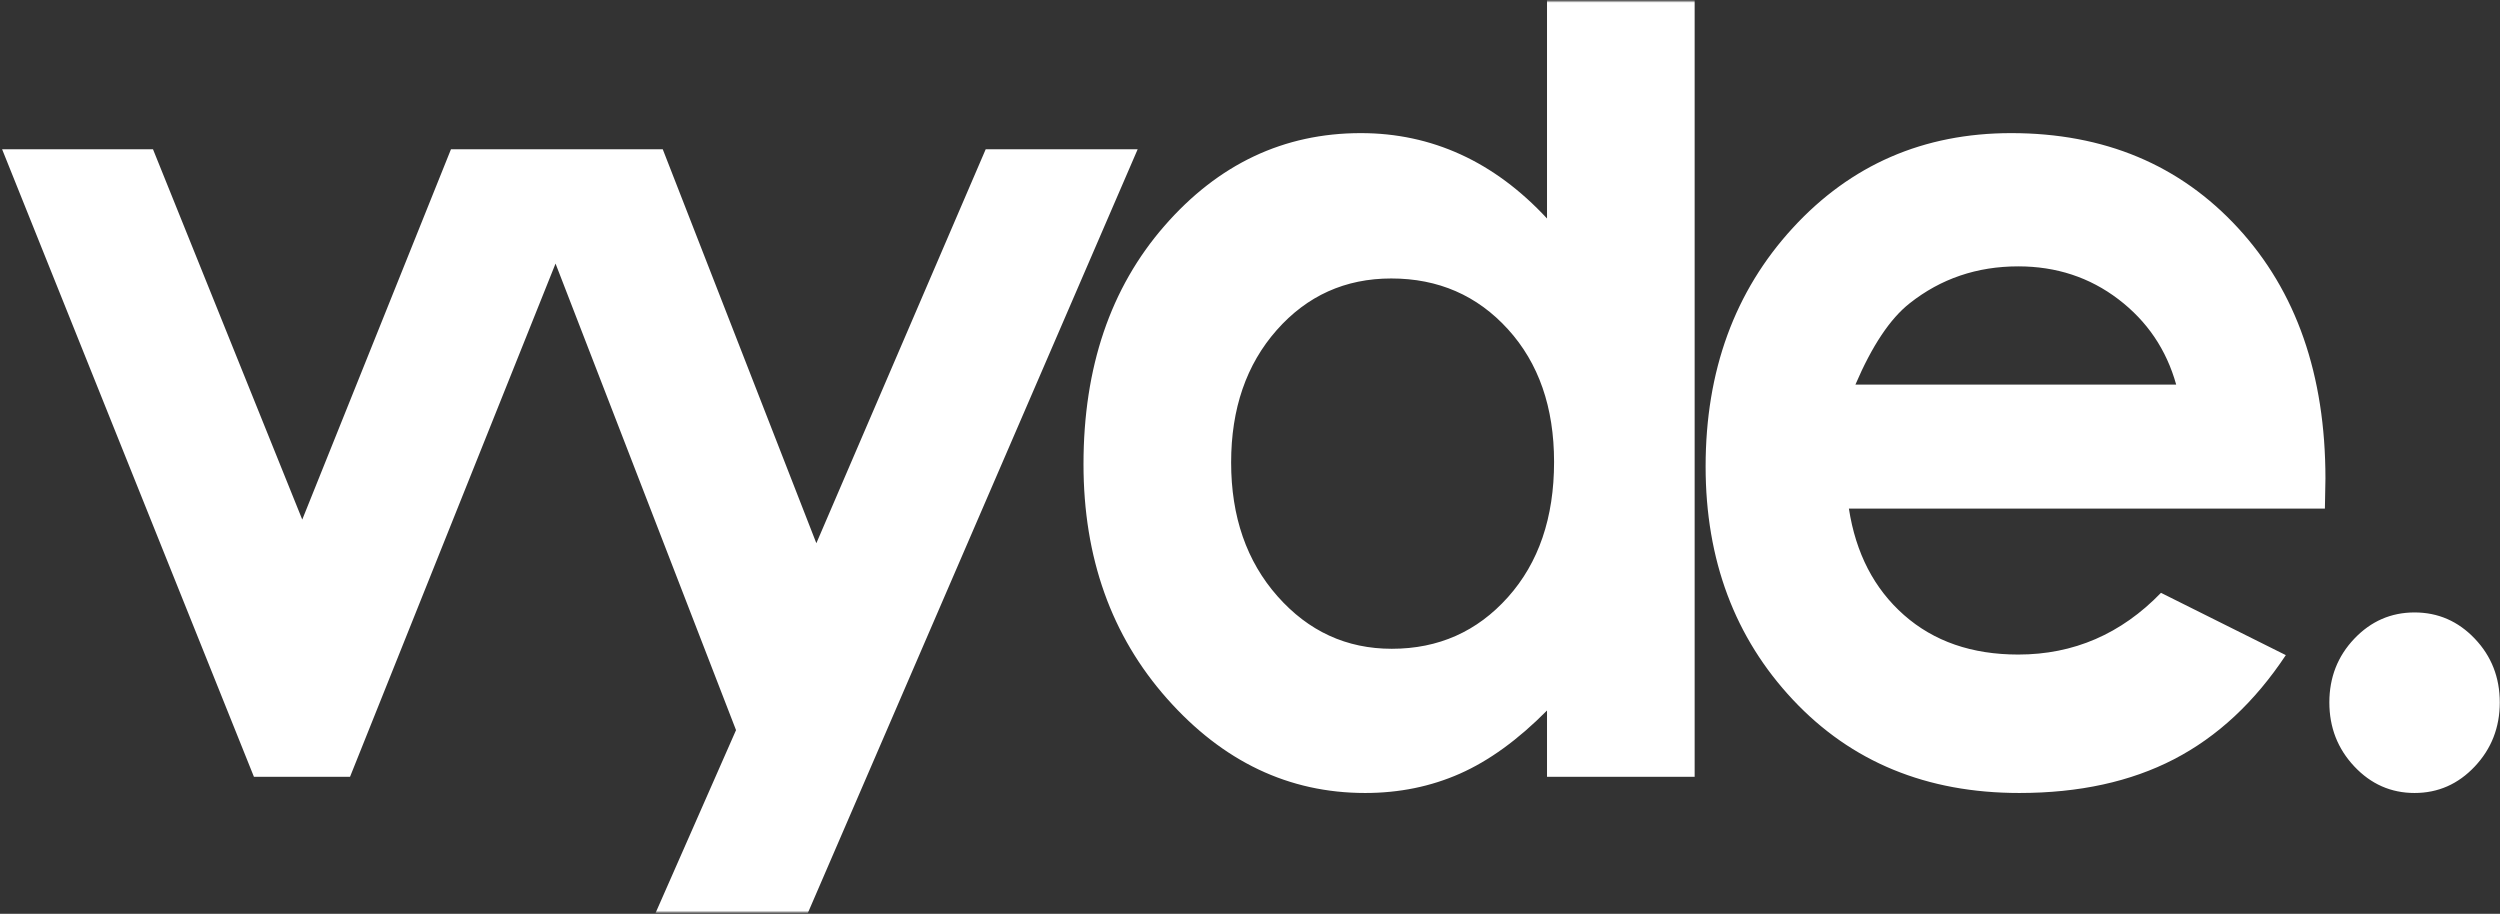 <?xml version="1.0" encoding="UTF-8"?>
<svg width="870px" height="318px" viewBox="0 0 870 318" version="1.1" xmlns="http://www.w3.org/2000/svg" xmlns:xlink="http://www.w3.org/1999/xlink">
    <rect x="0" y="0" width="870" height="318" fill="#333333" stroke="none"/>
    <!-- Generator: Sketch 57 (83077) - https://sketch.com -->
    <title>White/Logo-Black Copy</title>
    <desc>Created with Sketch.</desc>
    <defs>
        <rect id="path-1" x="0" y="0" width="956.655" height="317"></rect>
    </defs>
    <g id="Inspiration" stroke="none" stroke-width="1" fill="none" fill-rule="evenodd">
        <g id="White/Logo-White" transform="translate(-43, 0.434)">
            <g id="Rectangle-Copy-33">
                <mask id="mask-2" fill="white">
                    <use xlink:href="#path-1"></use>
                </mask>
                <g></g>
                <path d="M43.733,51.512 L96.242,51.512 L148.184,180.379 L199.937,51.512 L252.257,51.512 L164.805,269.904 L131.373,269.904 L43.733,51.512 Z M220.94,51.512 L273.638,51.512 L327.091,188.609 L386.022,51.512 L438.908,51.512 L310.092,349.793 L256.828,349.793 L299.137,253.645 L220.94,51.512 Z M581.362,-32.793 L632.737,-32.793 L632.737,269.904 L581.362,269.904 L581.362,246.82 C571.288,256.99 561.183,264.317 551.047,268.8 C540.91,273.283 529.924,275.524 518.087,275.524 C491.518,275.524 468.537,264.584 449.146,242.705 C429.754,220.826 420.058,193.627 420.058,161.109 C420.058,127.387 429.439,99.754 448.201,78.209 C466.963,56.664 489.755,45.892 516.576,45.892 C528.916,45.892 540.501,48.368 551.33,53.319 C562.159,58.27 572.17,65.697 581.362,75.6 L581.362,-32.793 Z M527.153,96.475 C511.161,96.475 497.877,102.464 487.299,114.44 C476.722,126.417 471.434,141.773 471.434,160.507 C471.434,179.376 476.817,194.898 487.583,207.076 C498.349,219.254 511.602,225.342 527.342,225.342 C543.586,225.342 557.059,219.354 567.763,207.377 C578.466,195.4 583.817,179.71 583.817,160.307 C583.817,141.304 578.466,125.915 567.763,114.139 C557.059,102.363 543.523,96.475 527.153,96.475 Z M852.065,176.565 L686.417,176.565 C688.81,192.088 695.2,204.433 705.589,213.6 C715.977,222.766 729.23,227.349 745.348,227.349 C764.614,227.349 781.172,220.19 795.023,205.872 L838.466,227.55 C827.637,243.876 814.667,255.953 799.557,263.781 C784.446,271.61 766.503,275.524 745.726,275.524 C713.49,275.524 687.236,264.718 666.962,243.107 C646.689,221.495 636.553,194.43 636.553,161.912 C636.553,128.591 646.658,100.925 666.868,78.912 C687.078,56.898 712.42,45.892 742.892,45.892 C775.254,45.892 801.571,56.898 821.844,78.912 C842.118,100.925 852.254,129.997 852.254,166.128 L852.065,176.565 Z M800.312,133.409 C796.912,121.232 790.207,111.329 780.196,103.701 C770.186,96.074 758.57,92.26 745.348,92.26 C730.993,92.26 718.401,96.542 707.572,105.107 C700.772,110.459 694.476,119.893 688.684,133.409 L800.312,133.409 Z M883.268,212.696 C891.453,212.696 898.442,215.741 904.234,221.829 C910.026,227.918 912.923,235.312 912.923,244.01 C912.923,252.708 910.026,260.135 904.234,266.291 C898.442,272.446 891.453,275.524 883.268,275.524 C875.083,275.524 868.095,272.446 862.303,266.291 C856.51,260.135 853.614,252.708 853.614,244.01 C853.614,235.312 856.51,227.918 862.303,221.829 C868.095,215.741 875.083,212.696 883.268,212.696 Z" id="Mask" fill="#FFFFFF" fill-rule="nonzero" mask="url(#mask-2)"></path>
            </g>
        </g>
    </g>
</svg>